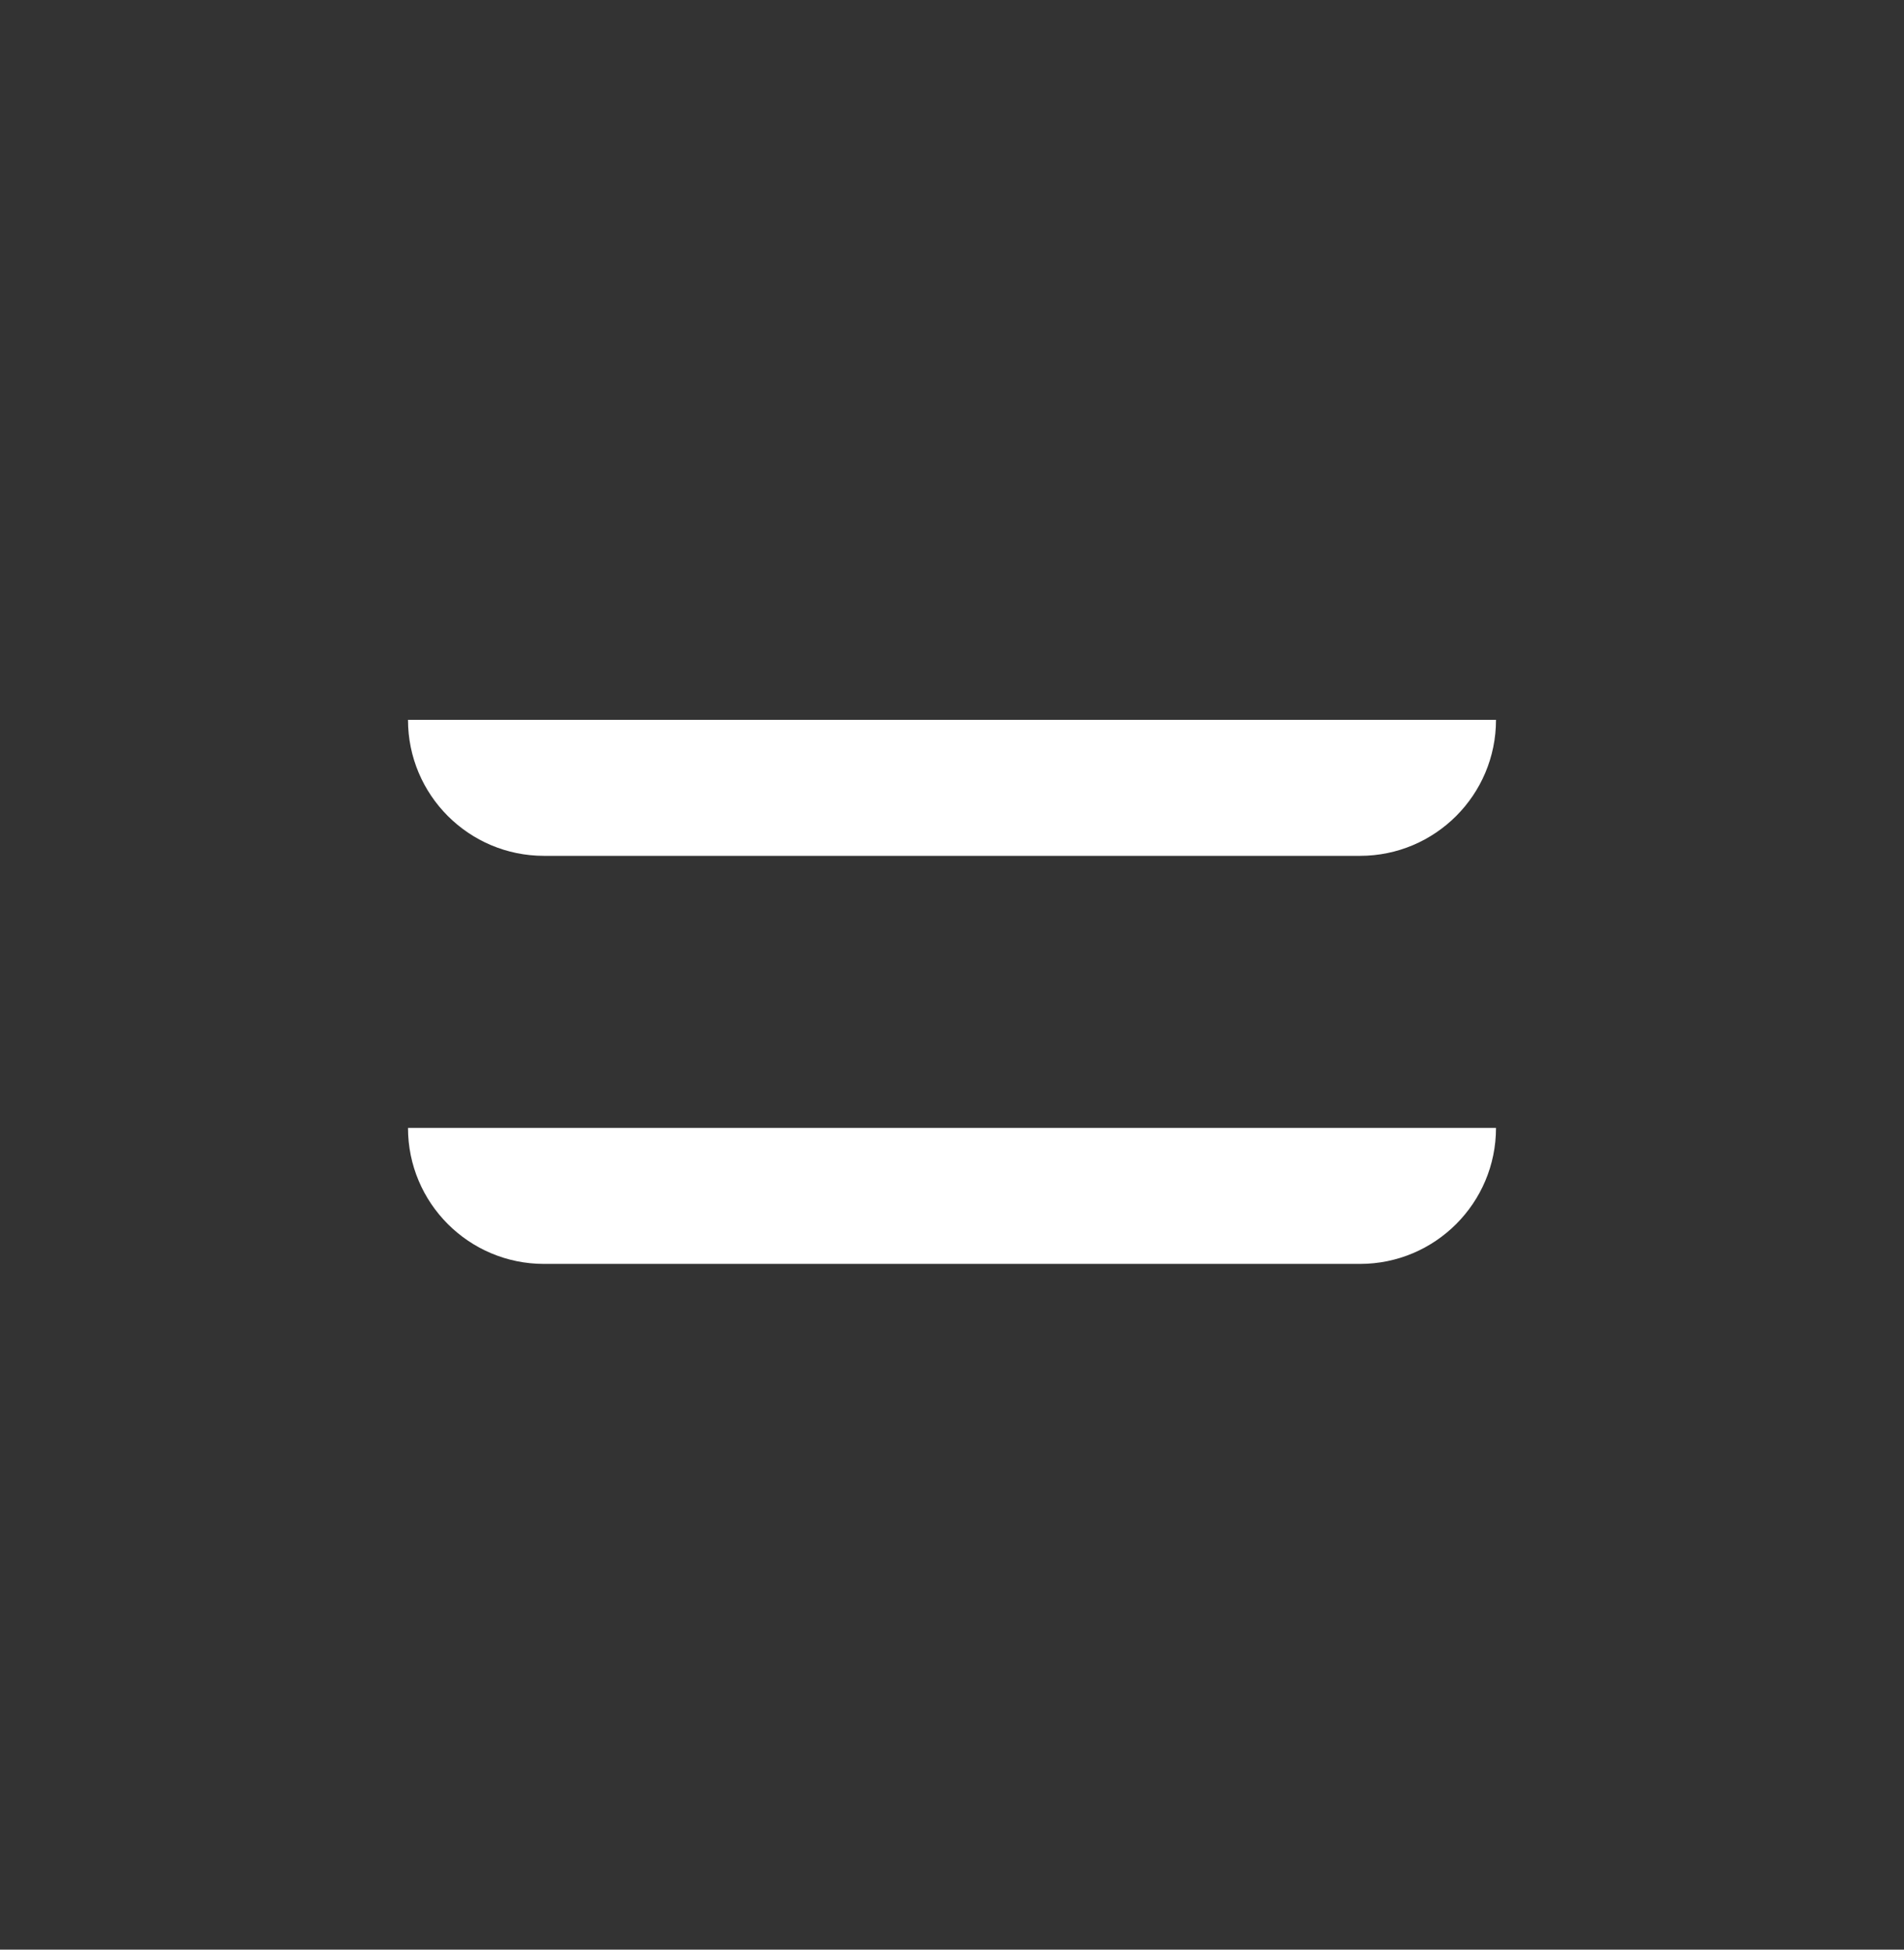 <svg width="42" height="43" viewBox="0 0 42 43" fill="none" xmlns="http://www.w3.org/2000/svg">
<rect x="0" y="0" width="42" height="43" fill="#333333" stroke="none"/>
<path fill-rule="evenodd" clip-rule="evenodd" d="M9 15.876H33C33 17.533 31.657 18.876 30 18.876H12C10.343 18.876 9 17.533 9 15.876Z" fill="white"/>
<path fill-rule="evenodd" clip-rule="evenodd" d="M9 24.876H33C33 26.533 31.657 27.876 30 27.876H12C10.343 27.876 9 26.533 9 24.876Z" fill="white"/>
</svg>
